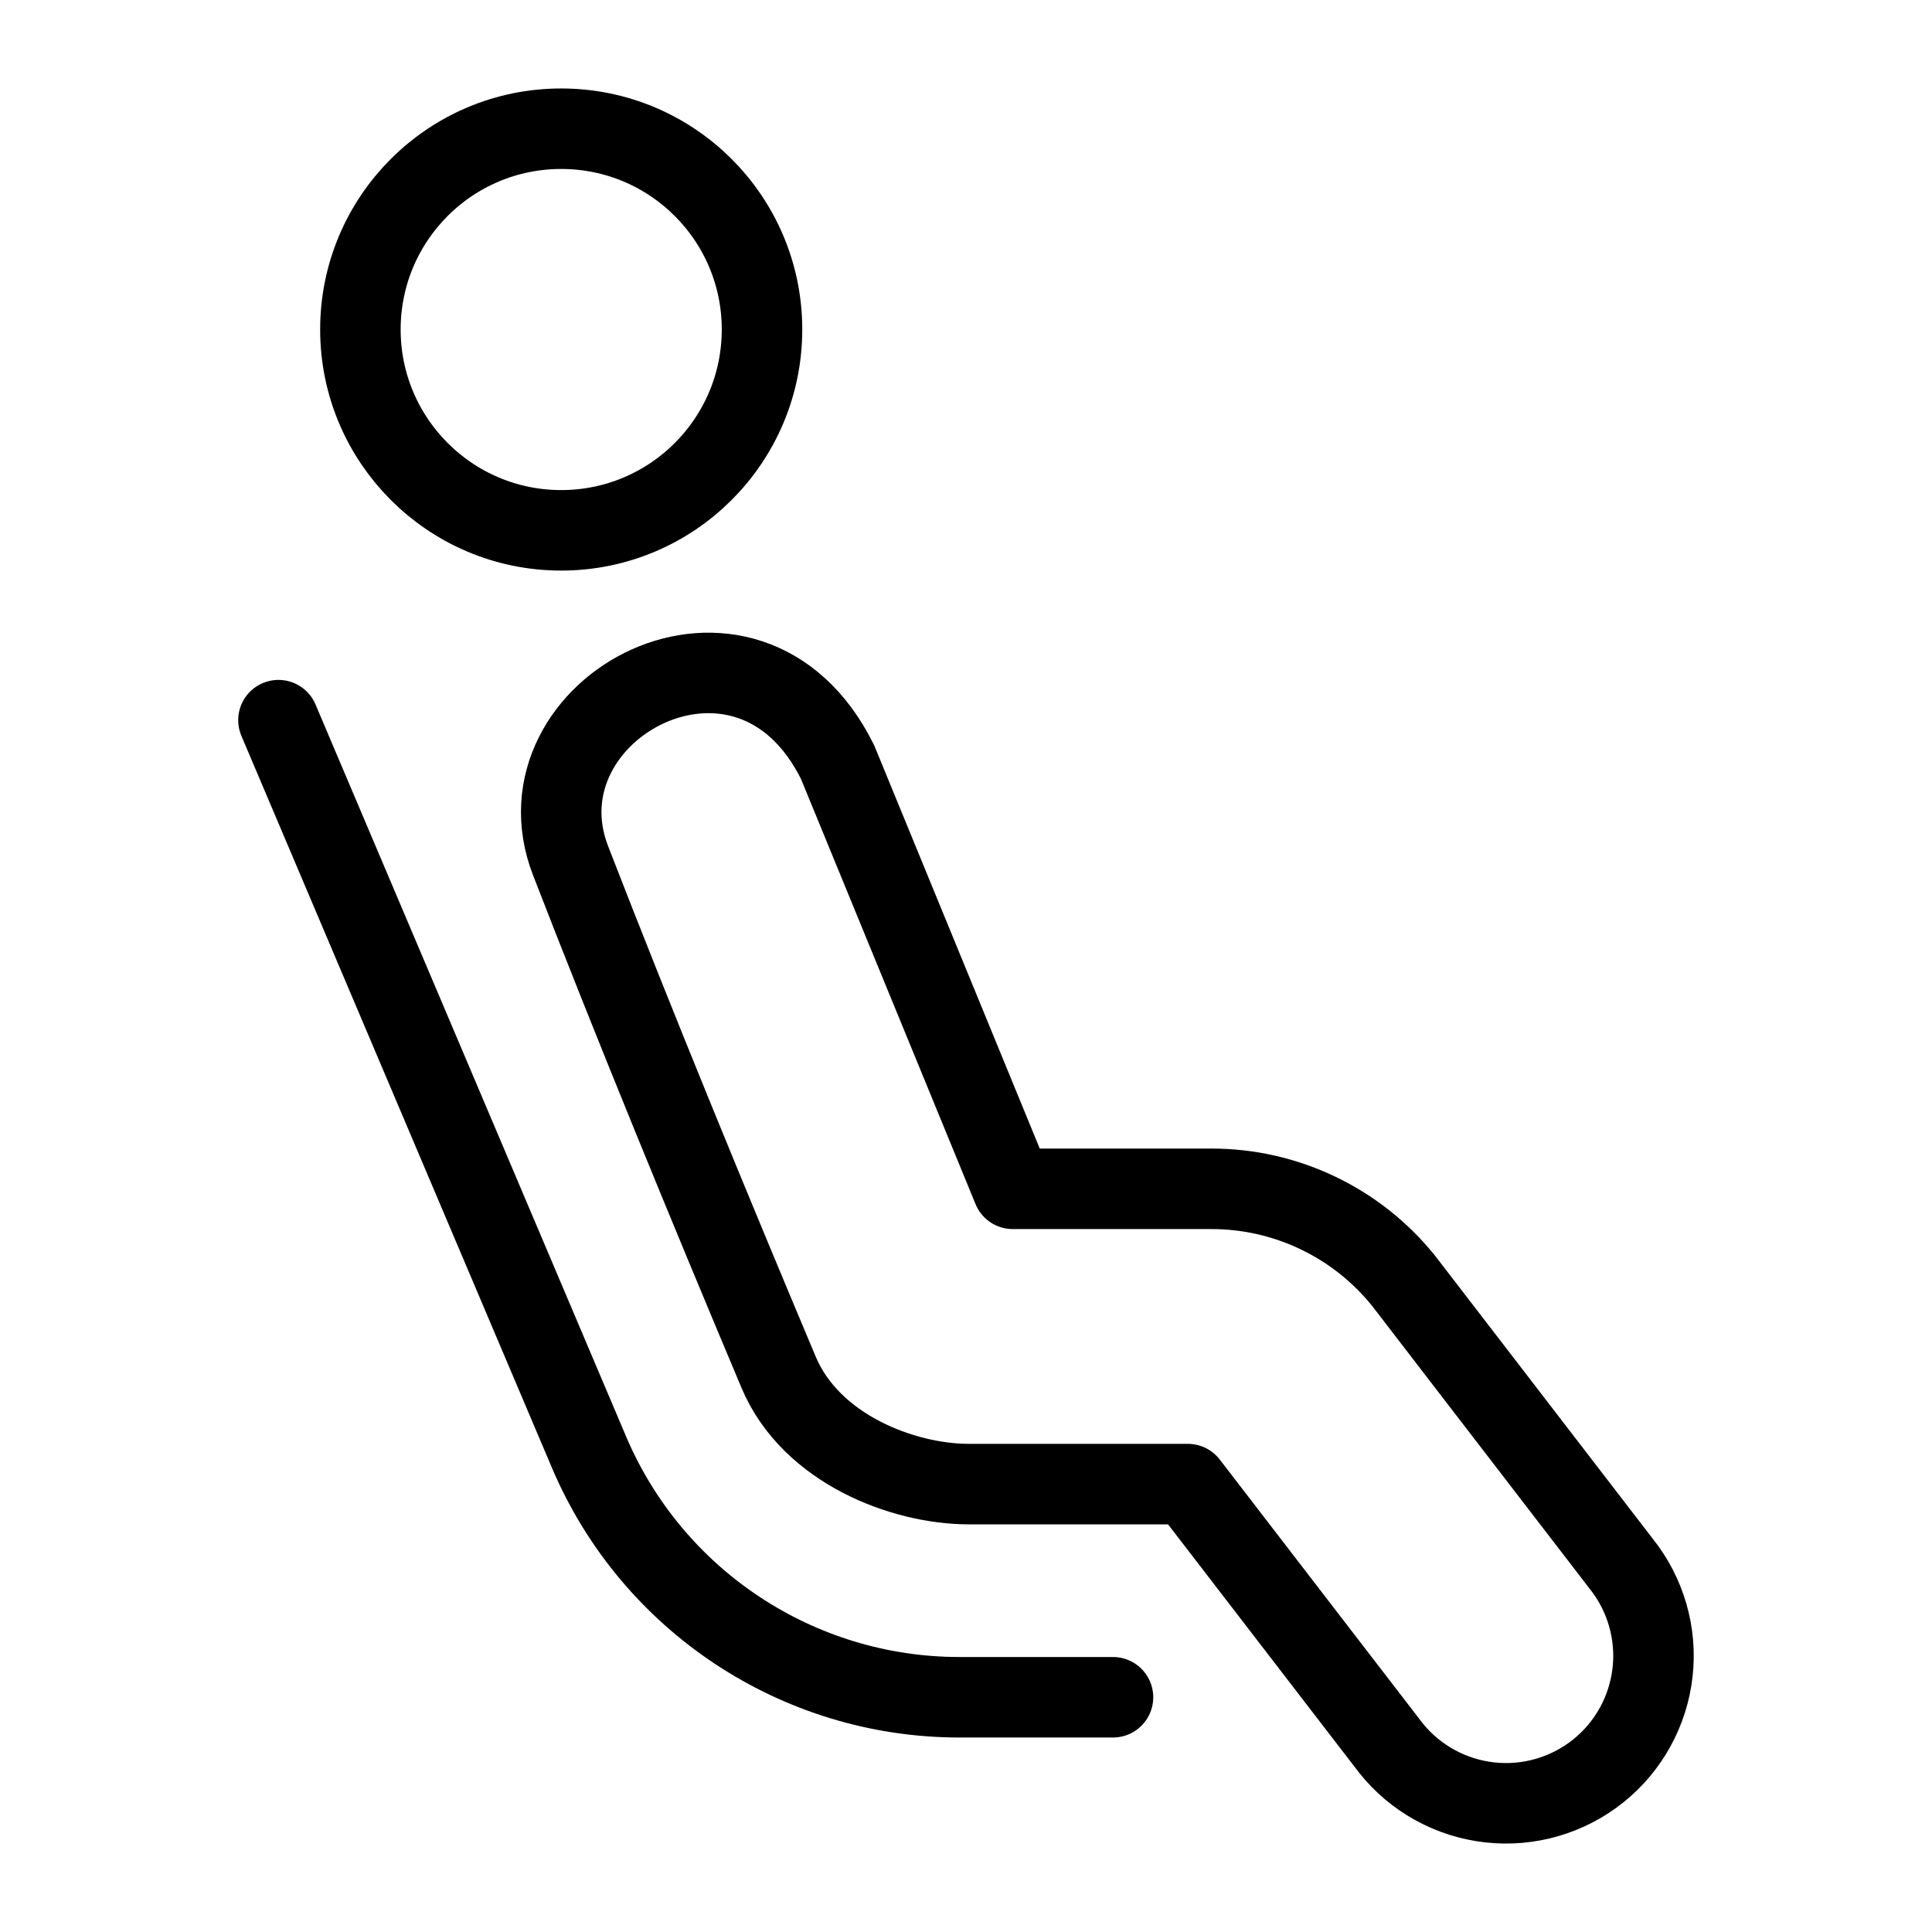 <svg xmlns="http://www.w3.org/2000/svg" fill="none" viewBox="0 0 24 24"><path stroke="#000000" stroke-linecap="round" stroke-linejoin="round" d="M6.971 6.588c1.378 0 2.495 -1.117 2.495 -2.495S8.349 1.599 6.971 1.599 4.477 2.716 4.477 4.093s1.117 2.495 2.495 2.495Z" stroke-width="1"></path><path stroke="#000000" stroke-linecap="round" stroke-linejoin="round" d="m10.405 9.468 2.176 5.3h2.465c0.459 -0.001 0.912 0.102 1.326 0.3 0.414 0.198 0.778 0.487 1.065 0.844l2.702 3.513c0.303 0.379 0.444 0.864 0.39 1.347 -0.054 0.483 -0.297 0.925 -0.676 1.228 -0.379 0.303 -0.864 0.444 -1.347 0.39 -0.483 -0.054 -0.925 -0.297 -1.228 -0.676l-2.522 -3.278h-2.725c-0.81 -0.001 -1.957 -0.434 -2.359 -1.39 -0.859 -2.04 -1.778 -4.274 -2.584 -6.354 -0.734 -1.895 2.202 -3.48 3.317 -1.224Z" stroke-width="1"></path><path stroke="#000000" stroke-linecap="round" stroke-linejoin="round" d="m3.459 8.946 3.857 9.091c0.784 1.847 2.596 3.047 4.603 3.047h1.907" stroke-width="1"></path></svg>